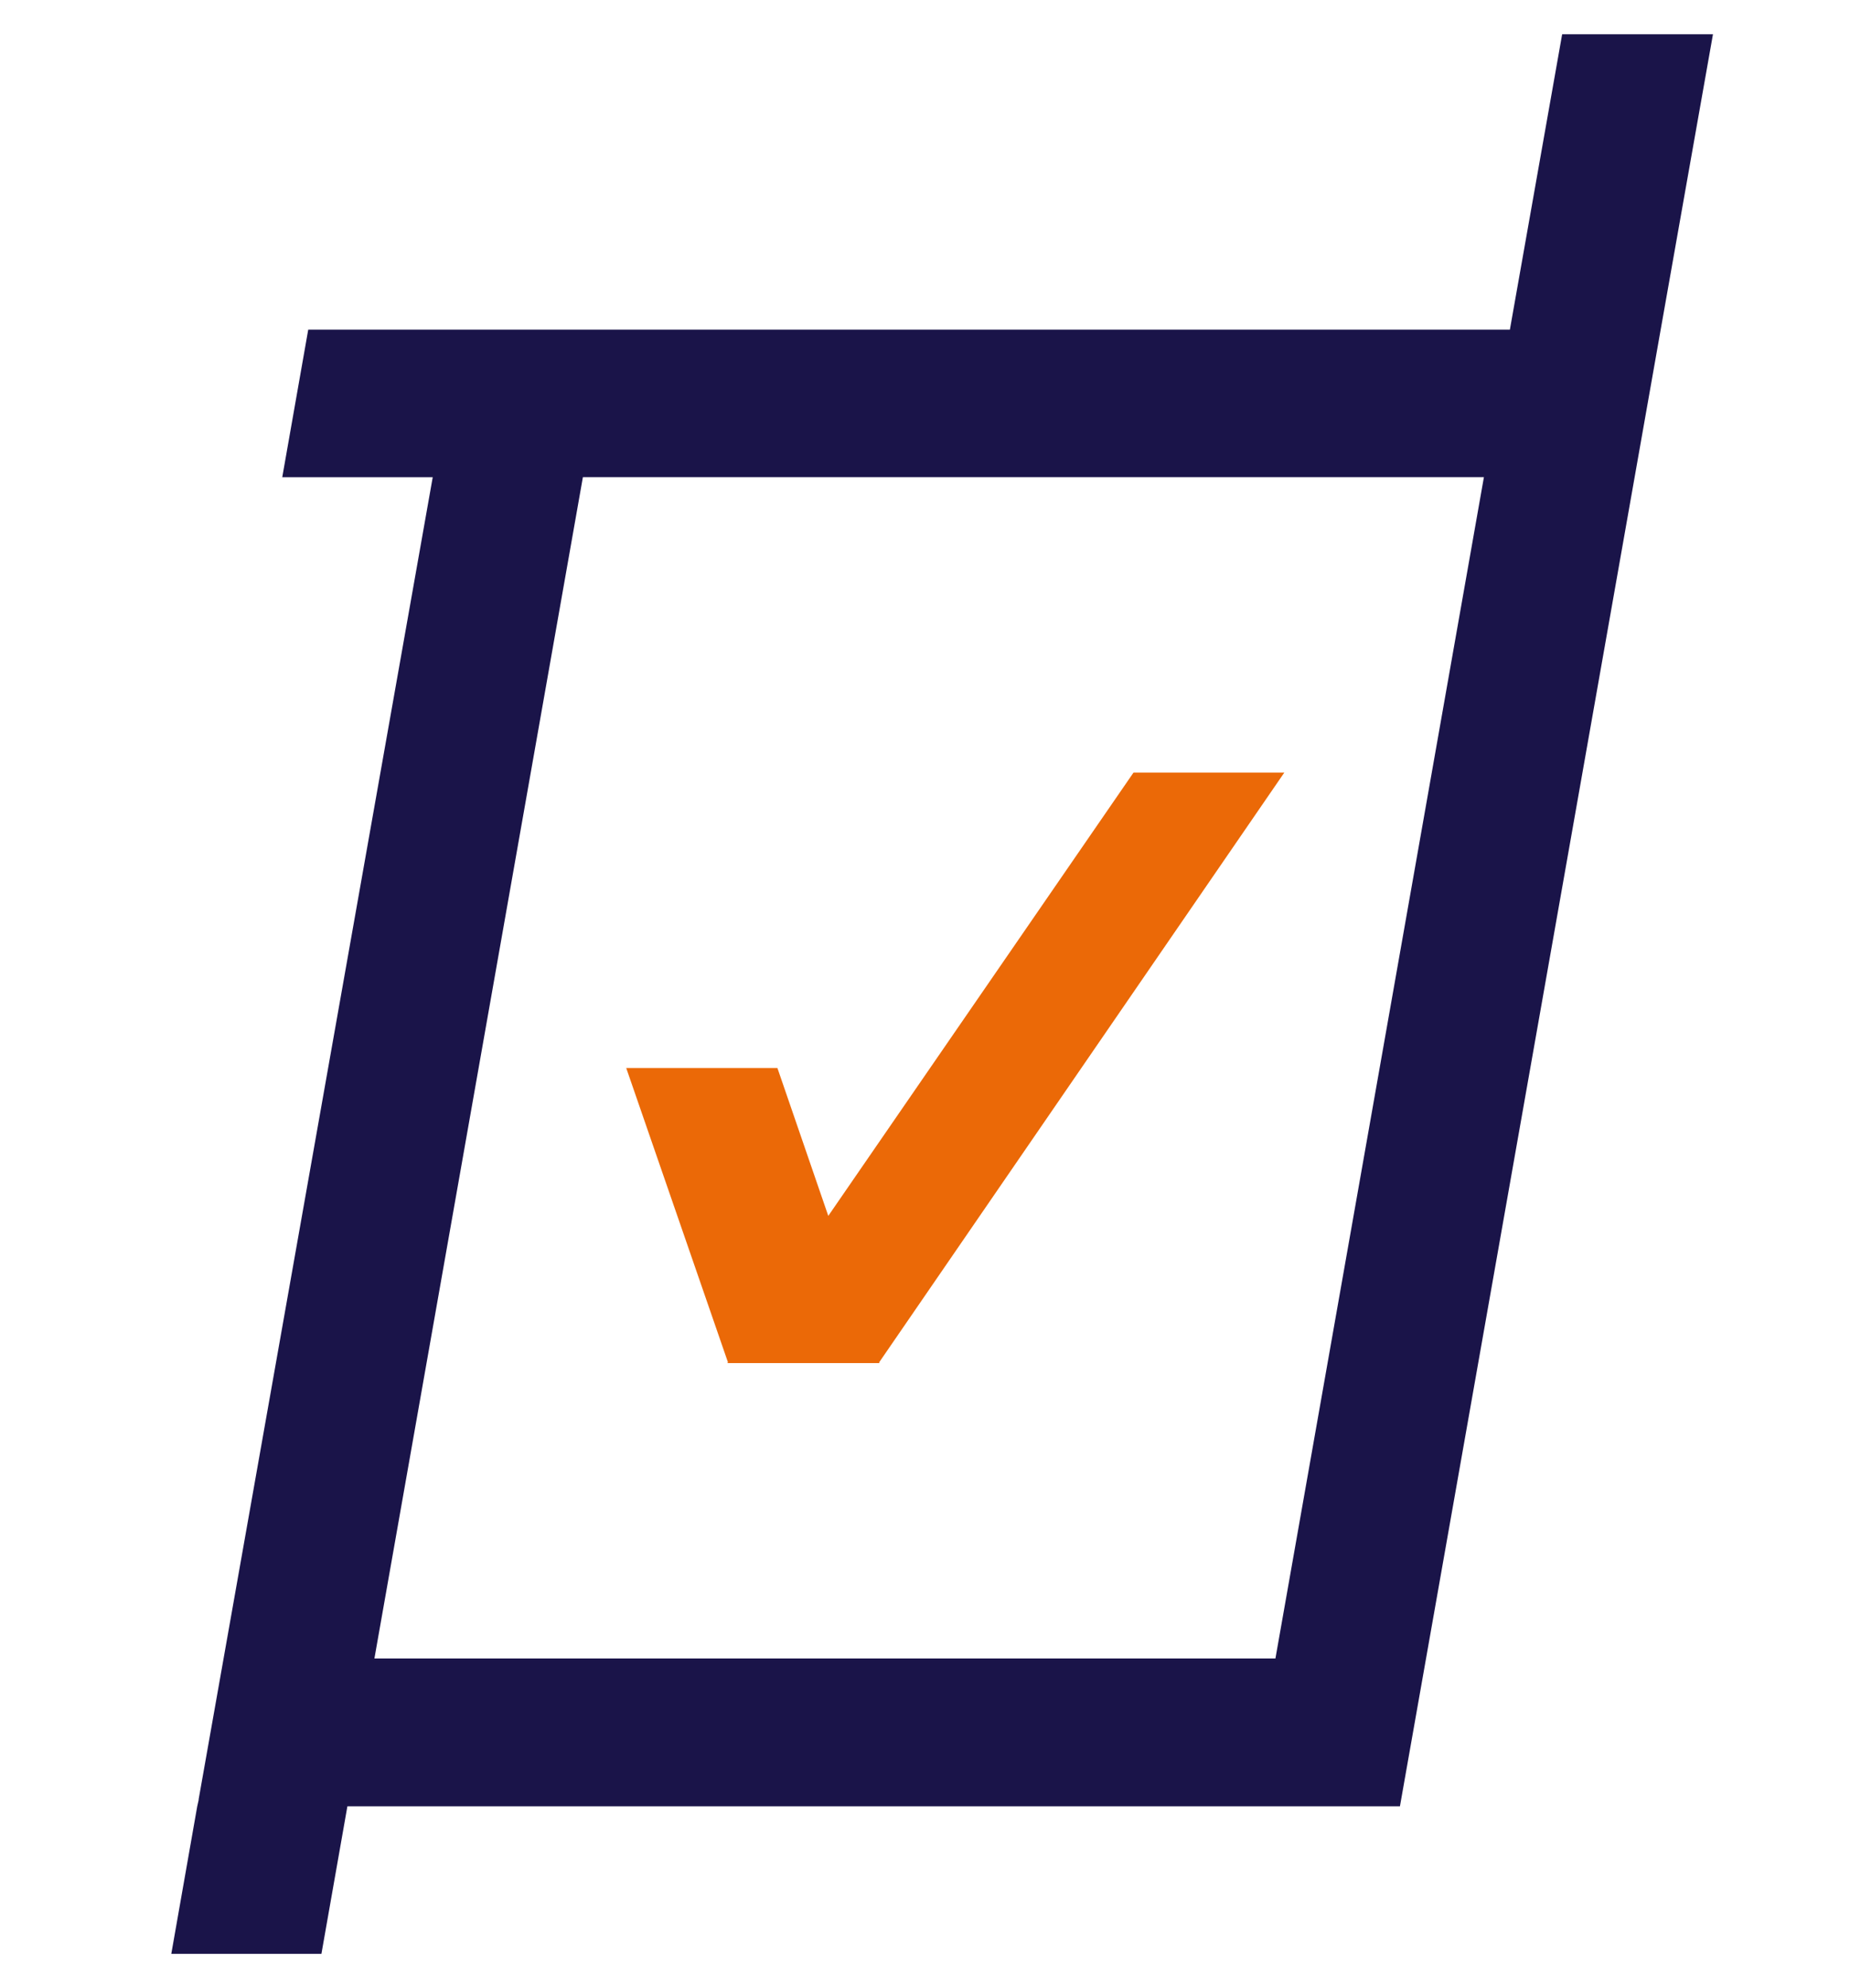<svg xmlns="http://www.w3.org/2000/svg" xmlns:xlink="http://www.w3.org/1999/xlink" id="Laag_1" x="0px" y="0px" viewBox="0 0 54 58" style="enable-background:new 0 0 54 58;" xml:space="preserve"><style type="text/css">	.st0{clip-path:url(#SVGID_00000142882224499980318930000018254195289674616491_);}	.st1{fill:#EB6907;}	.st2{fill:#1A1449;}</style><g>	<defs>		<rect id="SVGID_1_" x="5" y="1" width="45" height="56"></rect>	</defs>	<clipPath id="SVGID_00000078026661836969103440000010279973731446093494_">		<use xlink:href="#SVGID_1_" style="overflow:visible;"></use>	</clipPath>	<g style="clip-path:url(#SVGID_00000078026661836969103440000010279973731446093494_);">		<path class="st1" d="M37.488,22.539h-4.402l-8.909,12.932l-1.485-4.314h-4.413L21.249,39.744    l-0.021,0.021h0.031h4.382h0.031l-0.01-0.021L37.488,22.539z"></path>		<path class="st2" d="M45.598,1l-1.526,8.618H8.997L8.239,13.922h4.392L5.799,52.489v0.021    l-0.042,0.187L5,57h4.382l0.758-4.304h30.723l7.611-43.079L50,1H45.598z     M37.229,48.382H10.929l6.085-34.461h26.3L37.229,48.382z"></path>	</g></g></svg>